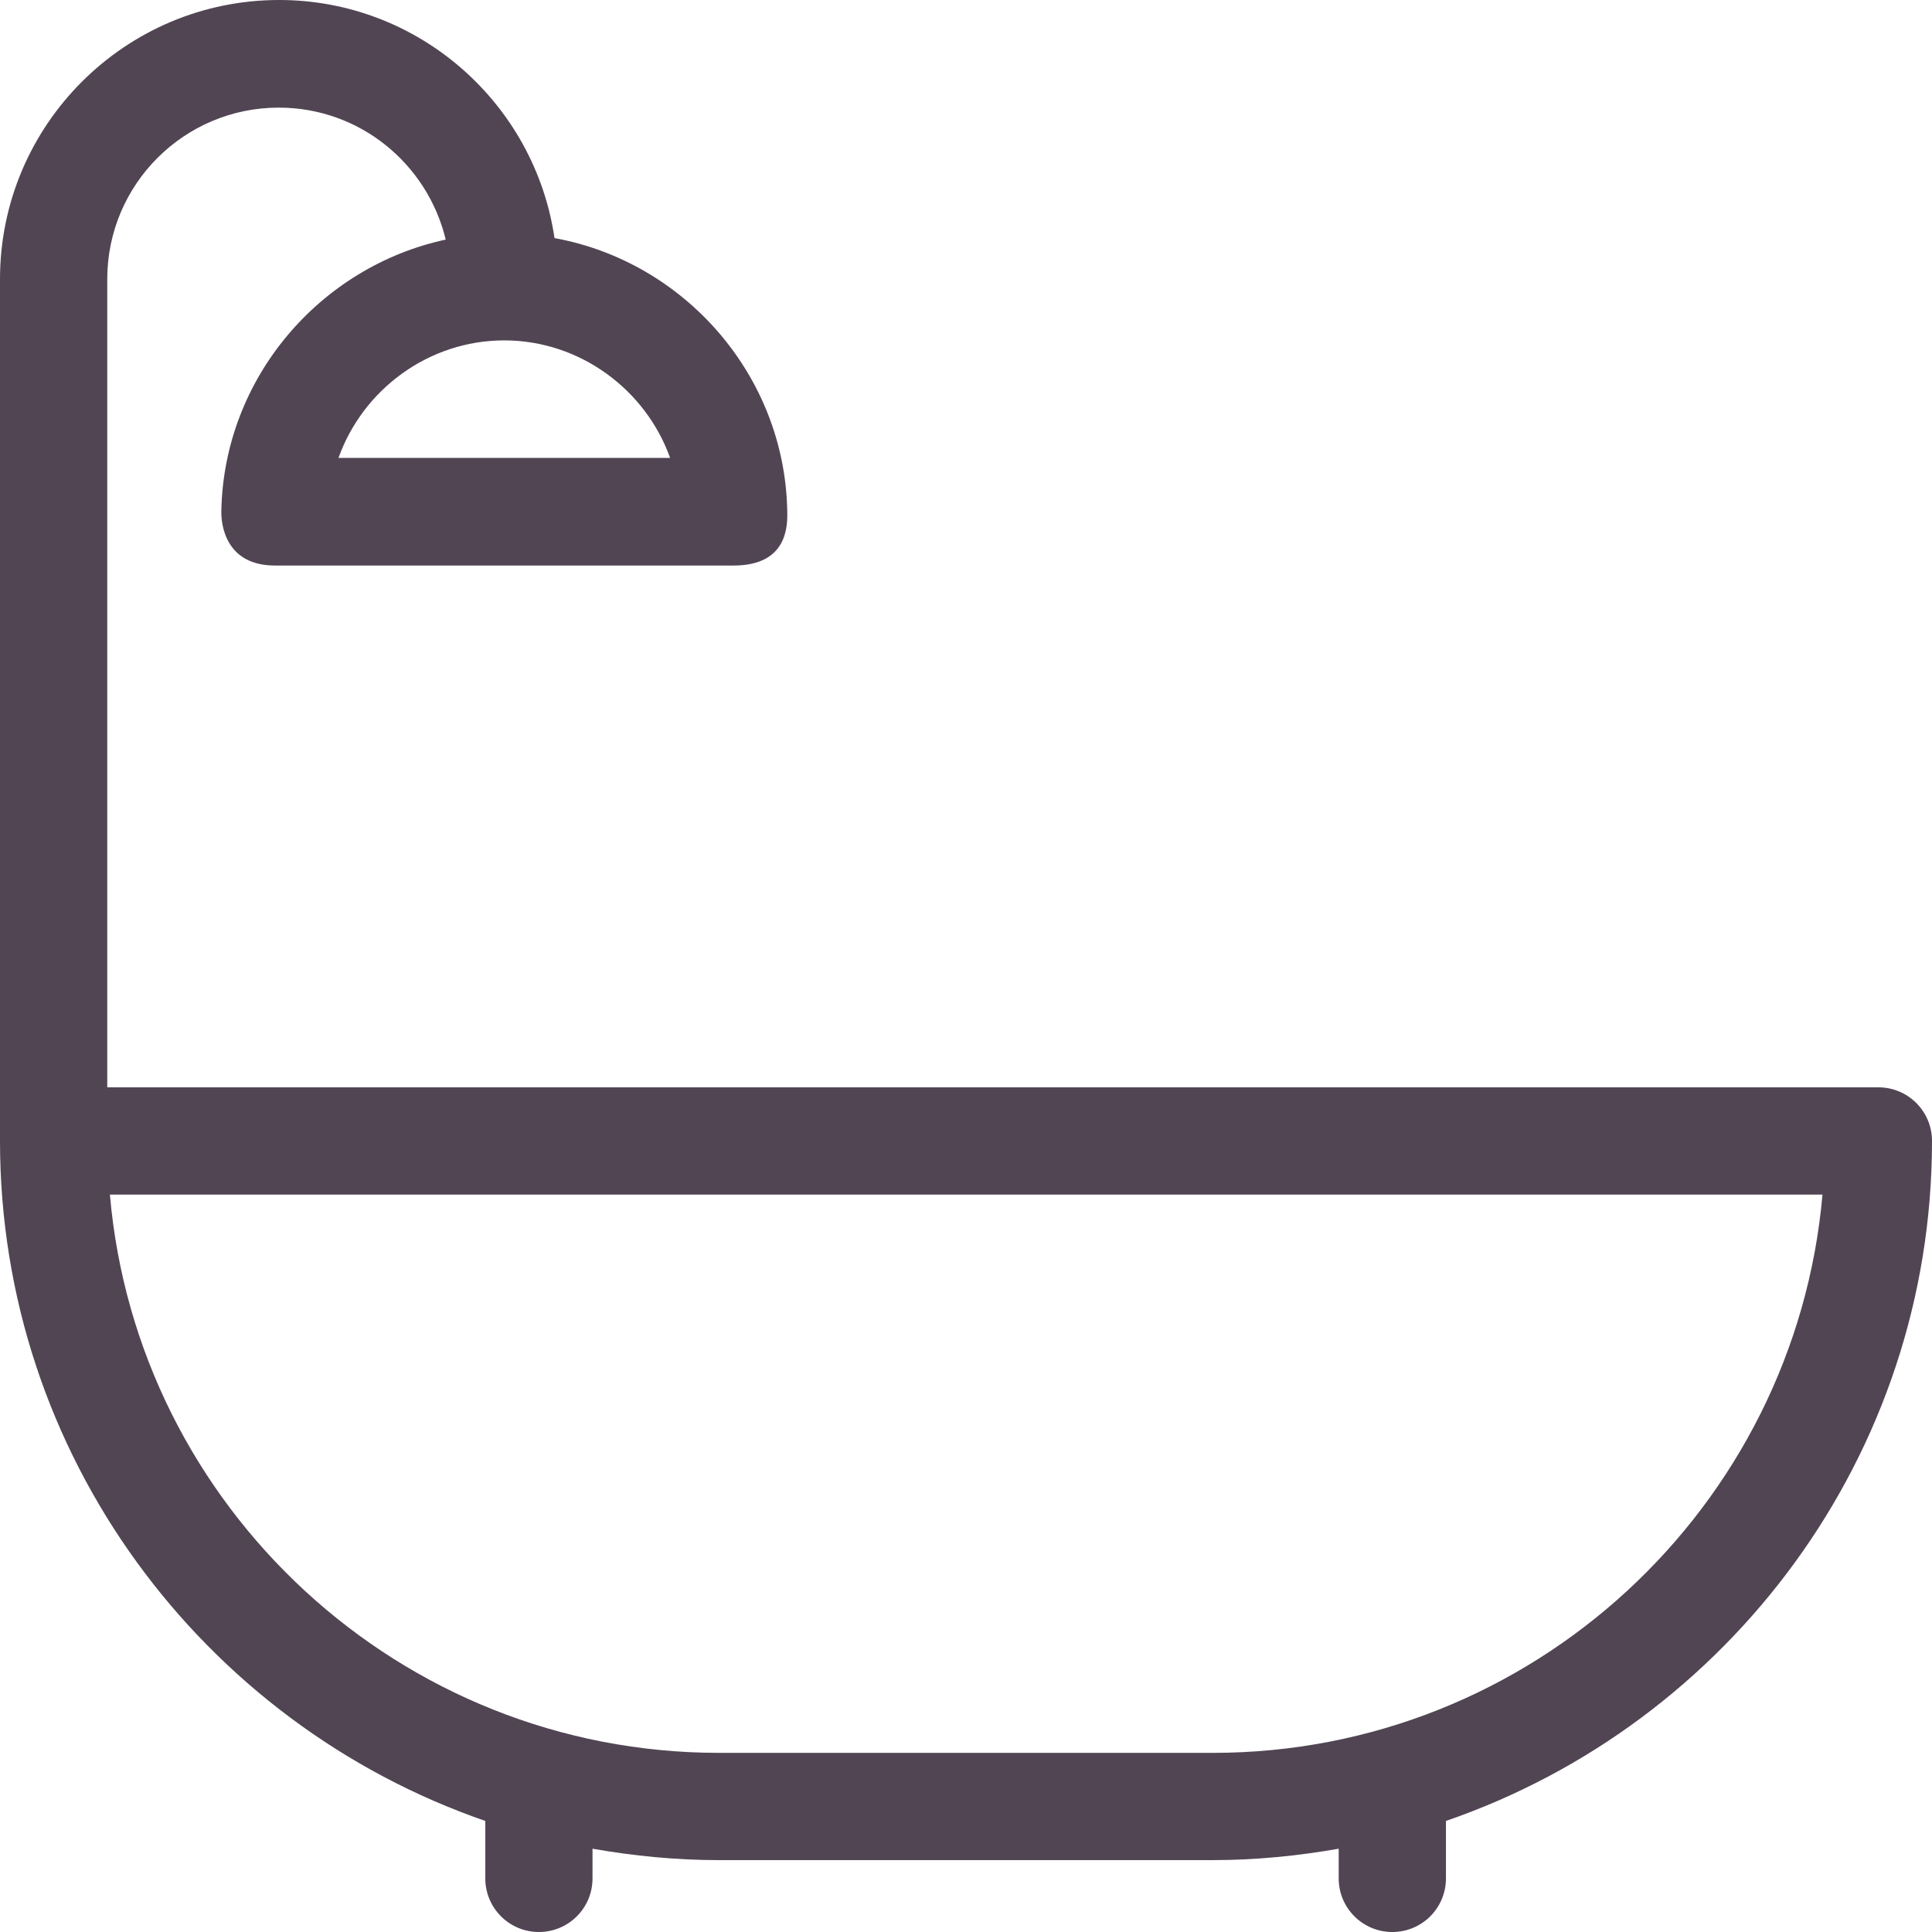 <?xml version="1.0" encoding="UTF-8"?> <svg xmlns="http://www.w3.org/2000/svg" width="64" height="64" viewBox="0 0 64 64" fill="none"><g clip-path="url(#clip0_379_16658)"><path d="M62.224 36.019H3.553V9.247C3.553 6.11 6.098 3.565 9.235 3.565C11.918 3.565 14.161 5.43 14.765 7.937C10.608 8.832 7.42 12.51 7.332 16.92C7.32 17.398 7.483 18.734 9.109 18.734H24.302C26.104 18.734 26.091 17.398 26.079 16.92C25.991 12.422 22.665 8.668 18.369 7.887C17.713 3.427 13.871 0 9.247 0C4.145 0 0 4.145 0 9.247V37.795C0 48.214 6.74 57.096 16.076 60.321V62.224C16.076 63.206 16.869 64 17.852 64C18.835 64 19.628 63.206 19.628 62.224V61.241C20.989 61.48 22.387 61.619 23.811 61.619H40.164C41.587 61.619 42.986 61.48 44.346 61.241V62.224C44.346 63.206 45.14 64 46.123 64C47.105 64 47.899 63.206 47.899 62.224V60.321C57.26 57.096 64 48.214 64 37.795C64 36.813 63.206 36.019 62.224 36.019ZM16.706 11.276C19.213 11.276 21.392 12.913 22.198 15.168H11.213C12.019 12.913 14.186 11.276 16.706 11.276ZM40.176 58.066H23.824C13.254 58.066 4.535 49.928 3.641 39.572H60.372C59.465 49.915 50.759 58.066 40.176 58.066Z" fill="#514554"></path></g><defs><clipPath id="clip0_379_16658"><rect width="64" height="64" fill="white"></rect></clipPath></defs></svg> 